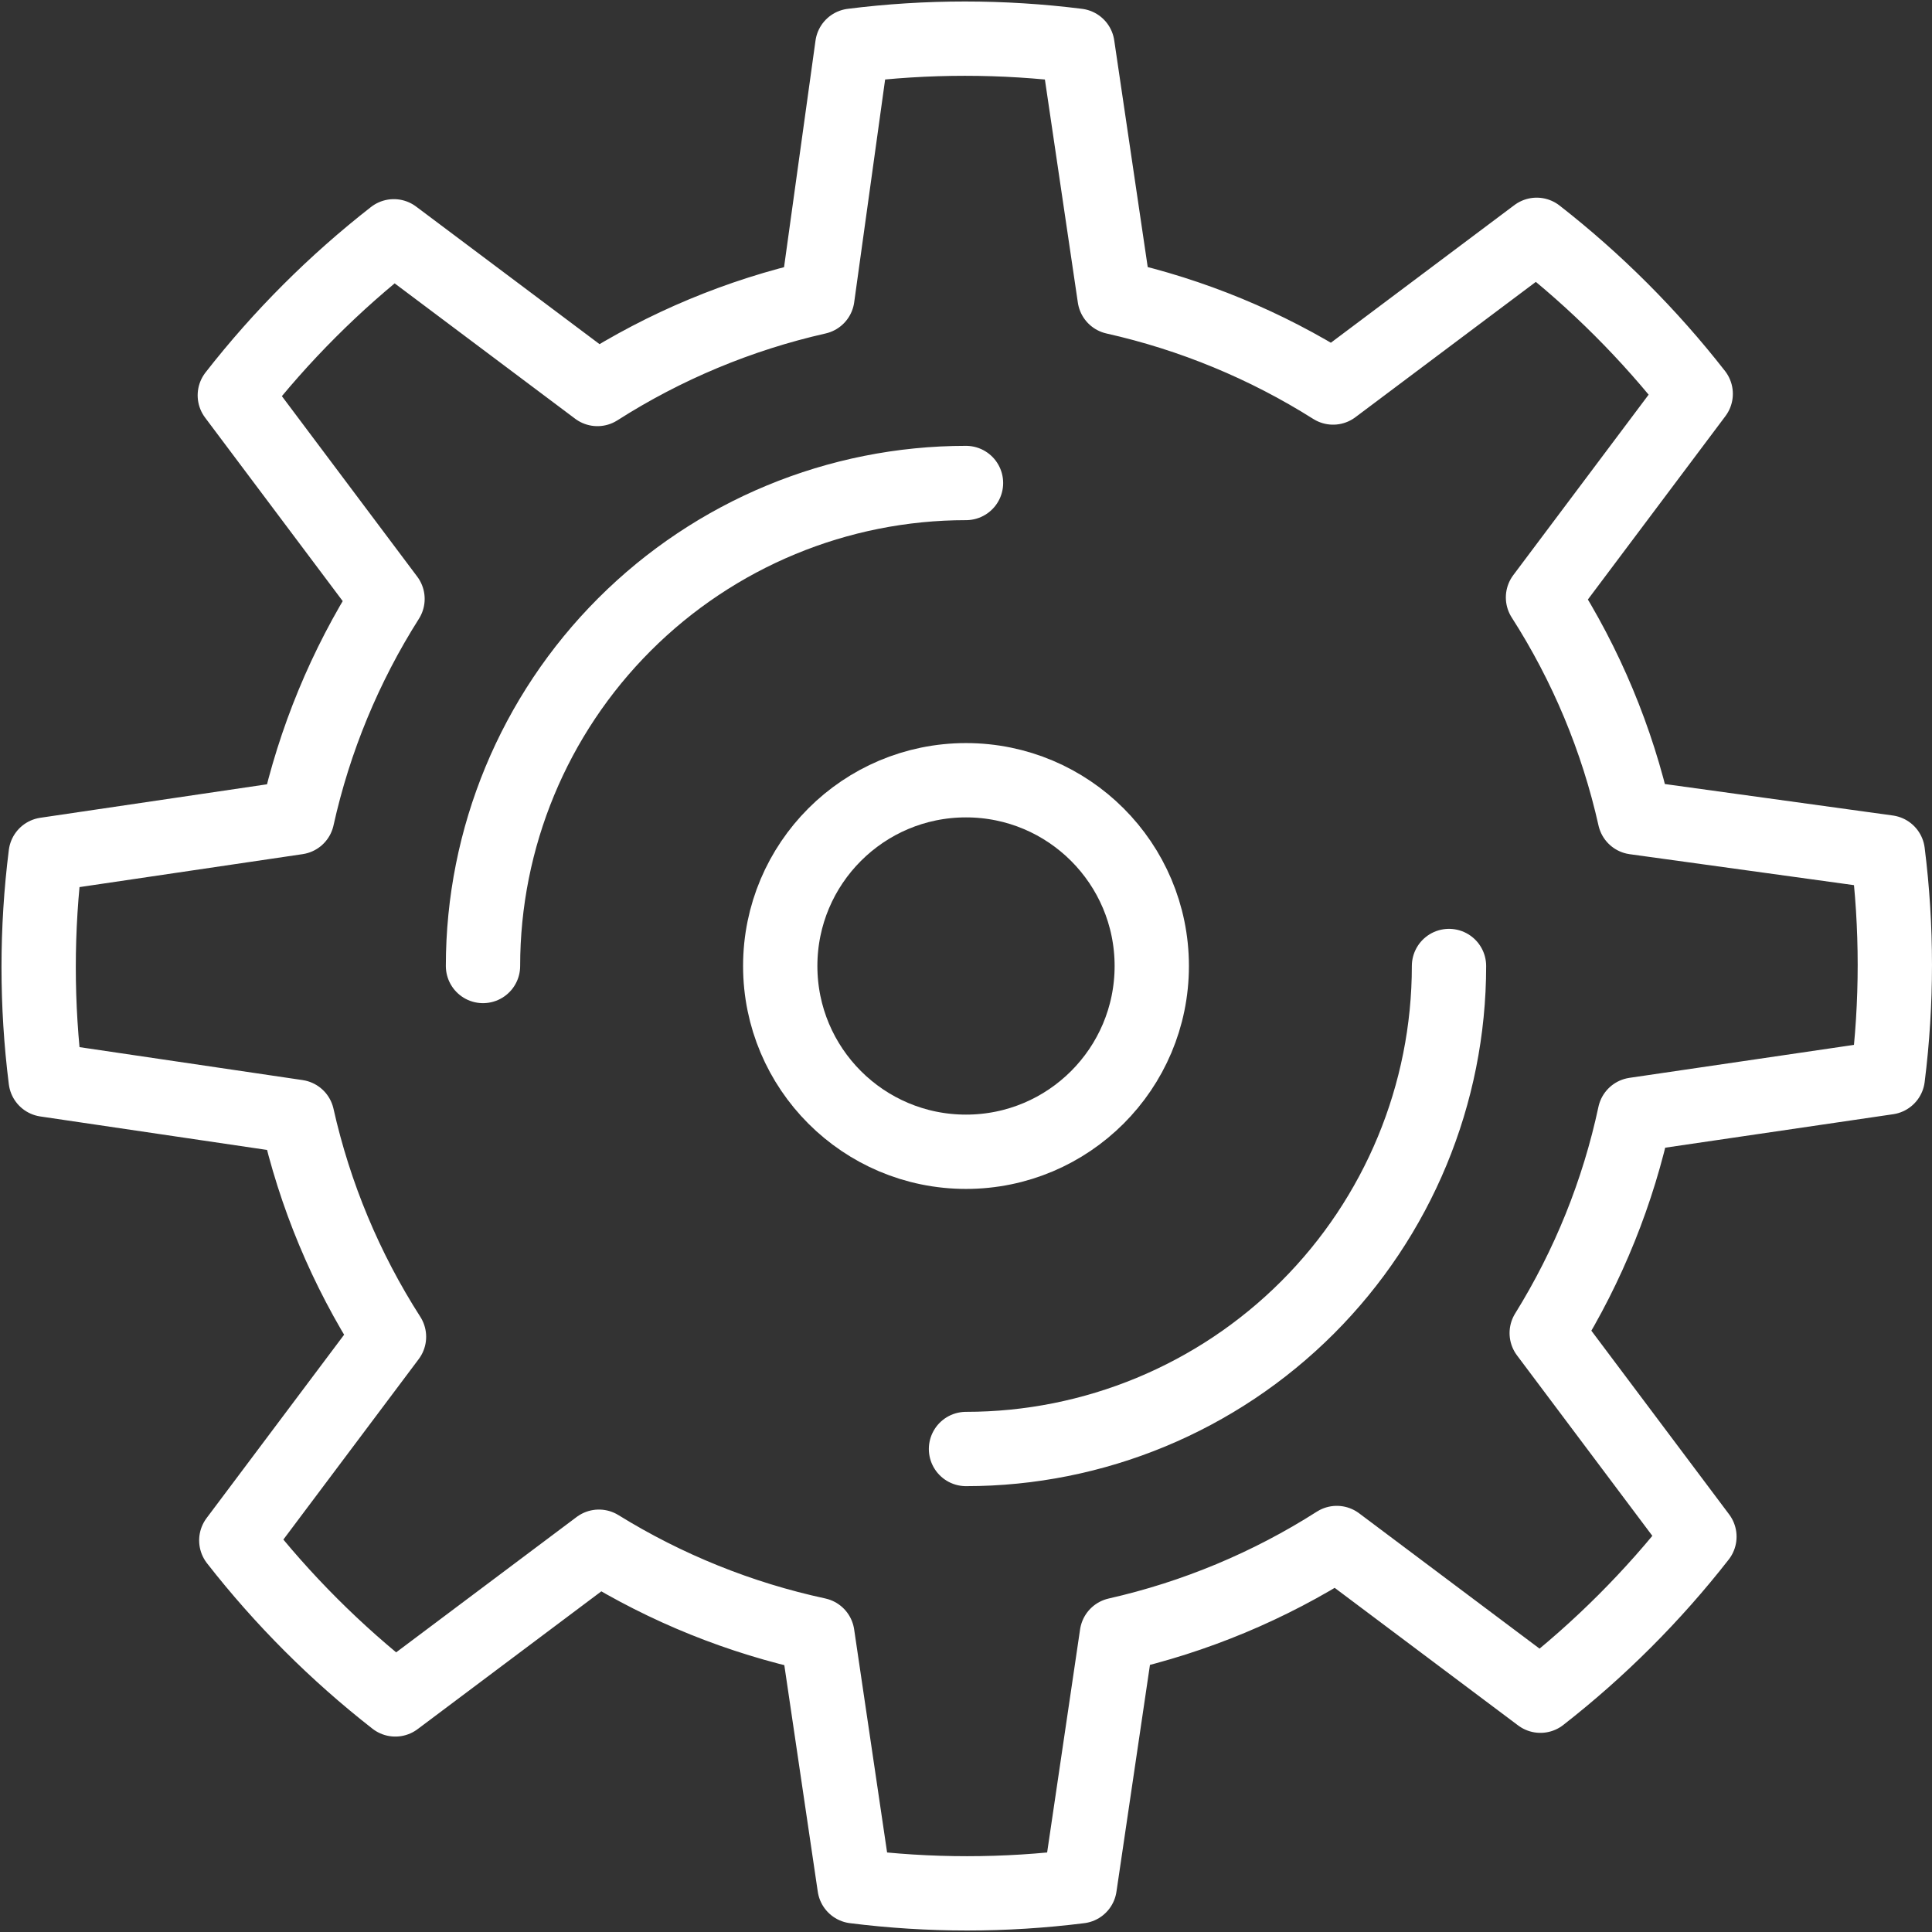 <svg width="52" height="52" viewBox="0 0 52 52" fill="none" xmlns="http://www.w3.org/2000/svg">
<rect x="0" y="0" width="52" height="52" fill="#333333" stroke="none"/>
<path d="M26 31C28.761 31 31 28.761 31 26C31 23.239 28.761 21 26 21C23.239 21 21 23.239 21 26C21 28.761 23.239 31 26 31Z" stroke="white" stroke-width="2" stroke-linejoin="round"/>
<path d="M13 26C13 22.552 14.37 19.246 16.808 16.808C19.246 14.37 22.552 13 26 13" stroke="white" stroke-width="2" stroke-linecap="round" stroke-linejoin="round"/>
<path d="M39 26C39 29.448 37.63 32.754 35.192 35.192C32.754 37.63 29.448 39 26 39" stroke="white" stroke-width="2" stroke-linecap="round" stroke-linejoin="round"/>
<path d="M50.81 29C51.063 26.988 51.063 24.952 50.81 22.94L44 22C43.529 19.898 42.693 17.894 41.53 16.08L45.64 10.6C44.394 9.004 42.956 7.566 41.36 6.32L35.88 10.43C34.074 9.29 32.085 8.468 30 8L29 1.23C26.988 0.977 24.952 0.977 22.94 1.23L22 8C19.899 8.476 17.896 9.311 16.08 10.47L10.6 6.36C9.004 7.606 7.566 9.044 6.32 10.64L10.43 16.12C9.286 17.924 8.463 19.914 8 22L1.23 23C0.977 25.012 0.977 27.048 1.23 29.06L8 30.06C8.471 32.162 9.307 34.166 10.47 35.98L6.36 41.46C7.606 43.056 9.044 44.494 10.64 45.74L16.12 41.63C17.93 42.749 19.919 43.551 22 44L23 50.77C25.012 51.023 27.048 51.023 29.06 50.77L30.06 44C32.161 43.524 34.164 42.689 35.98 41.53L41.46 45.64C43.056 44.394 44.494 42.956 45.74 41.36L41.63 35.88C42.753 34.071 43.555 32.082 44 30L50.81 29Z" stroke="white" stroke-width="2" stroke-linejoin="round"/>
</svg>
